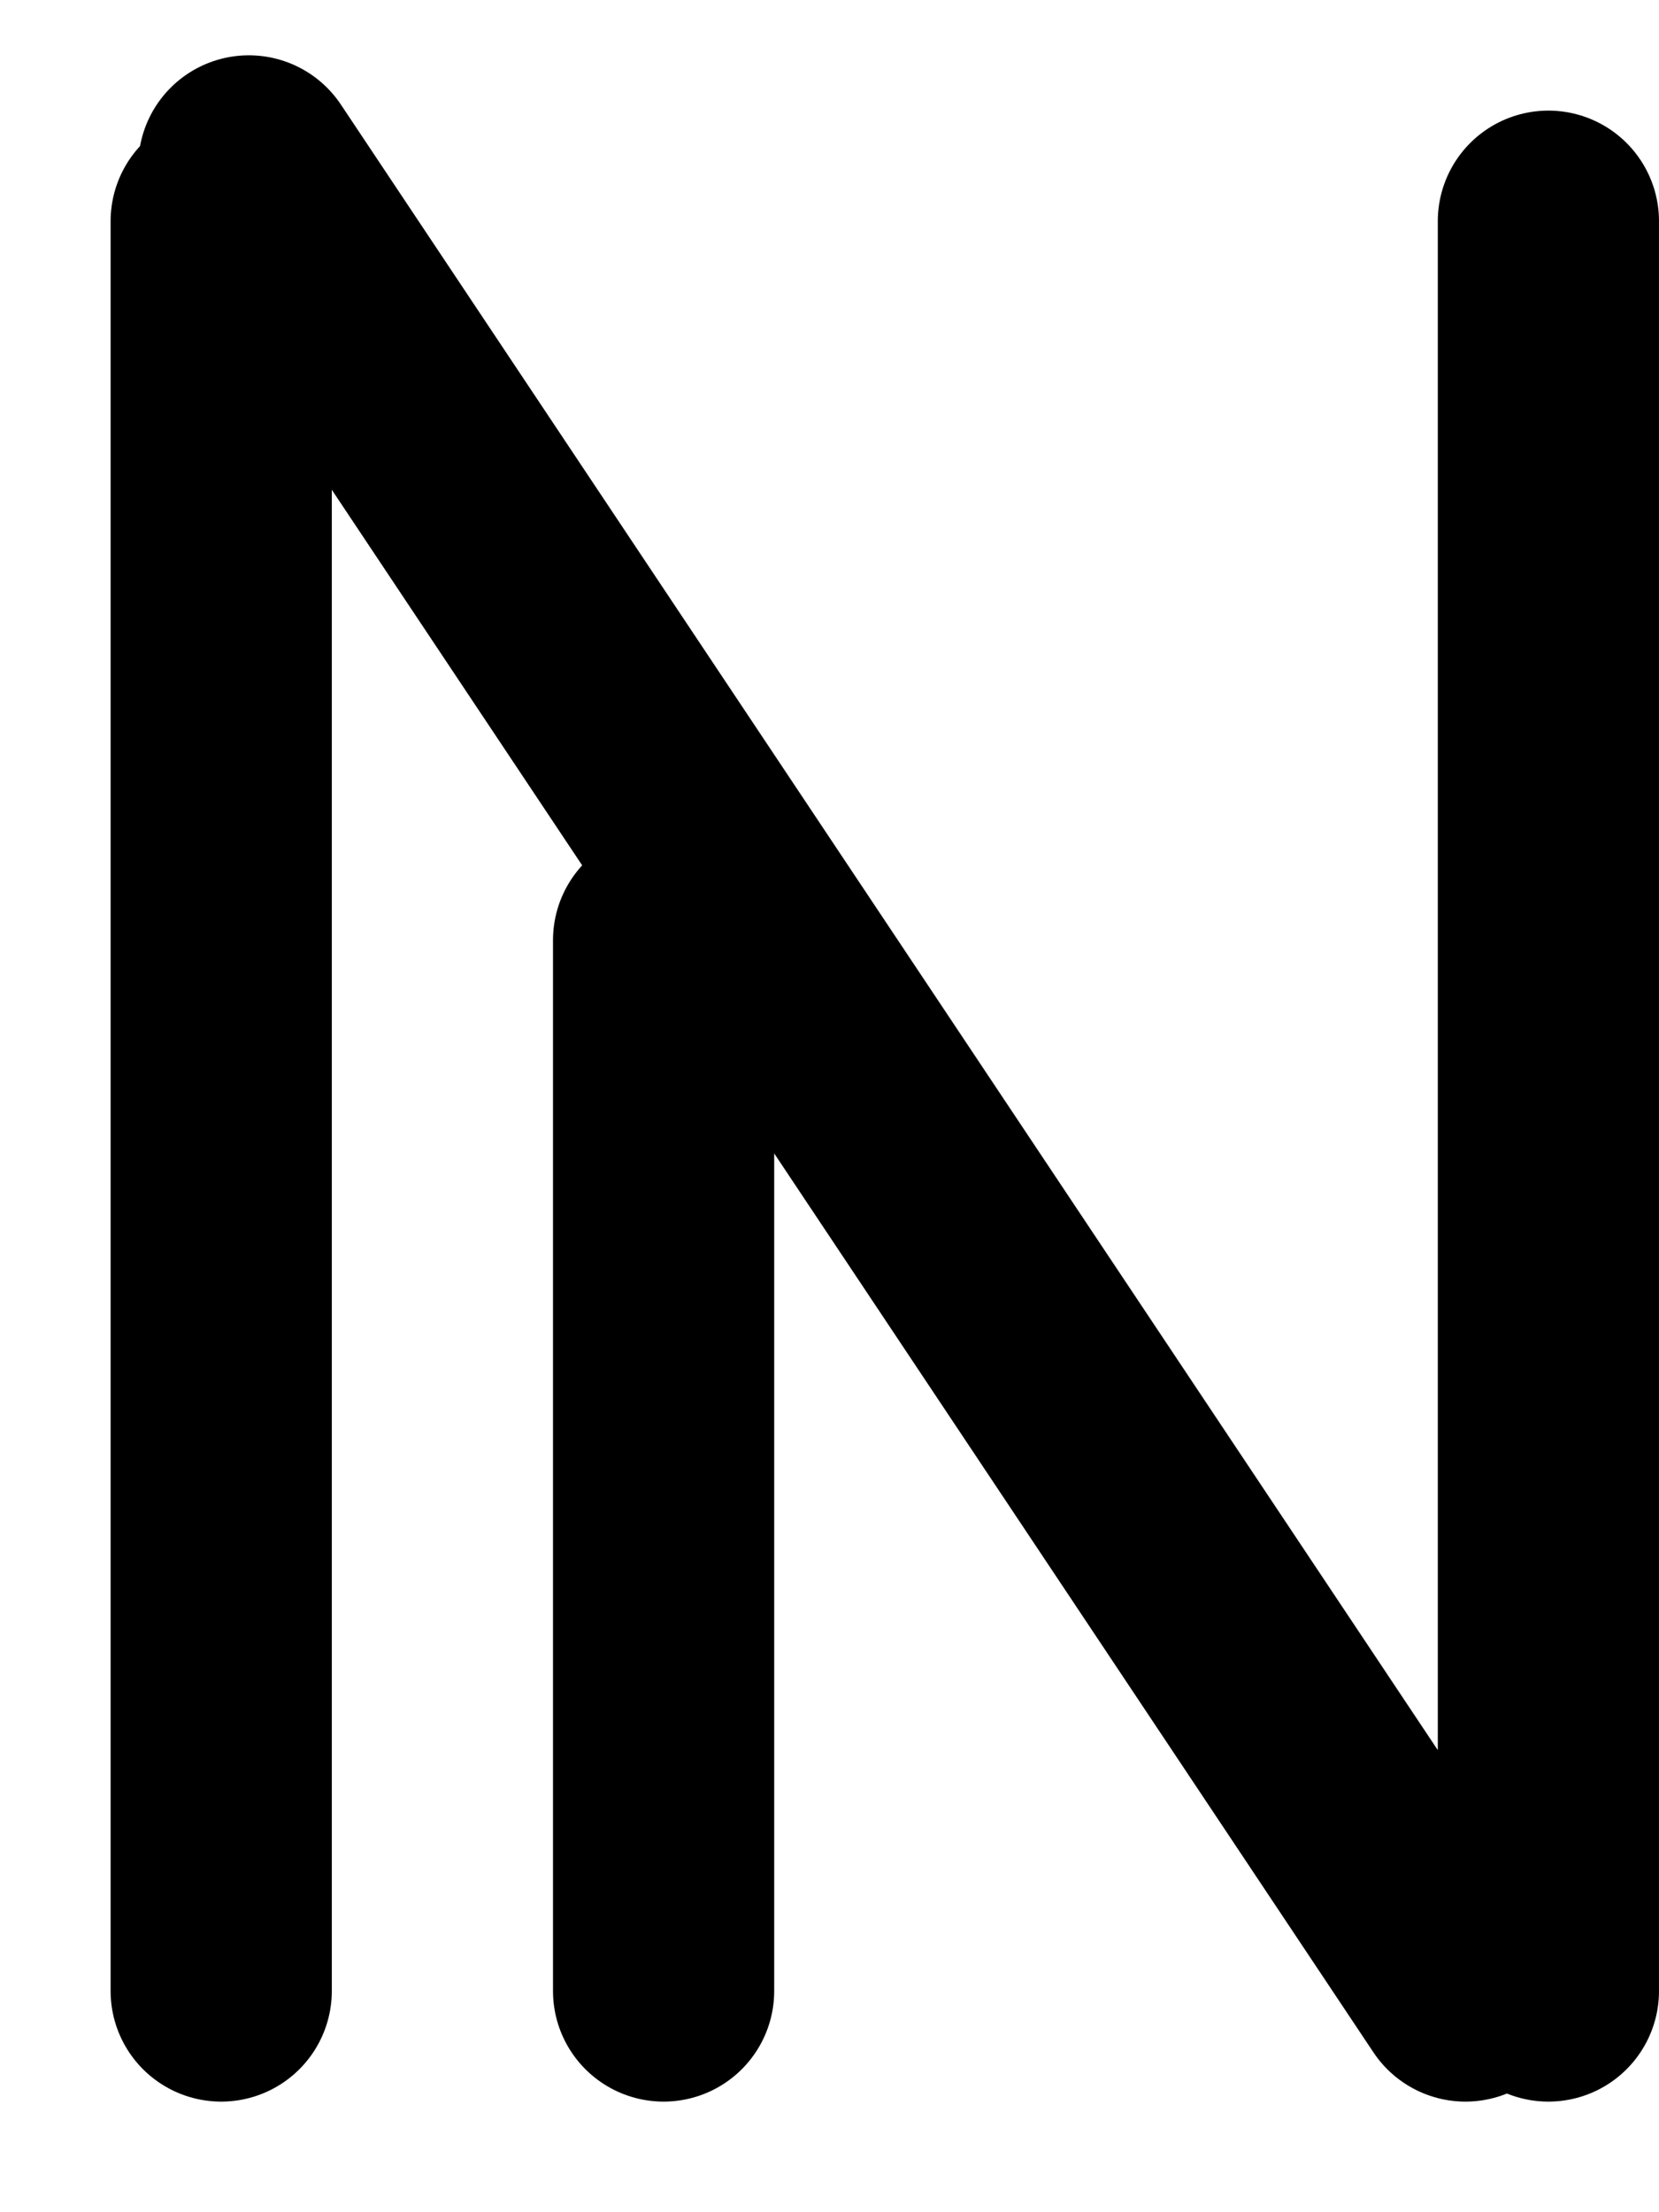 <svg id="NG" width="30" height="40" overflow="hidden" viewBox="0 0 30 40" version="1.1" xmlns="http://www.w3.org/2000/svg">
  <path d="M4,4 v32 M28,4 v32  M12,17 v19 M4.5,3 L26.5,36" style="fill:none;stroke:#000;stroke-width:4;stroke-linecap:round"/>
</svg>